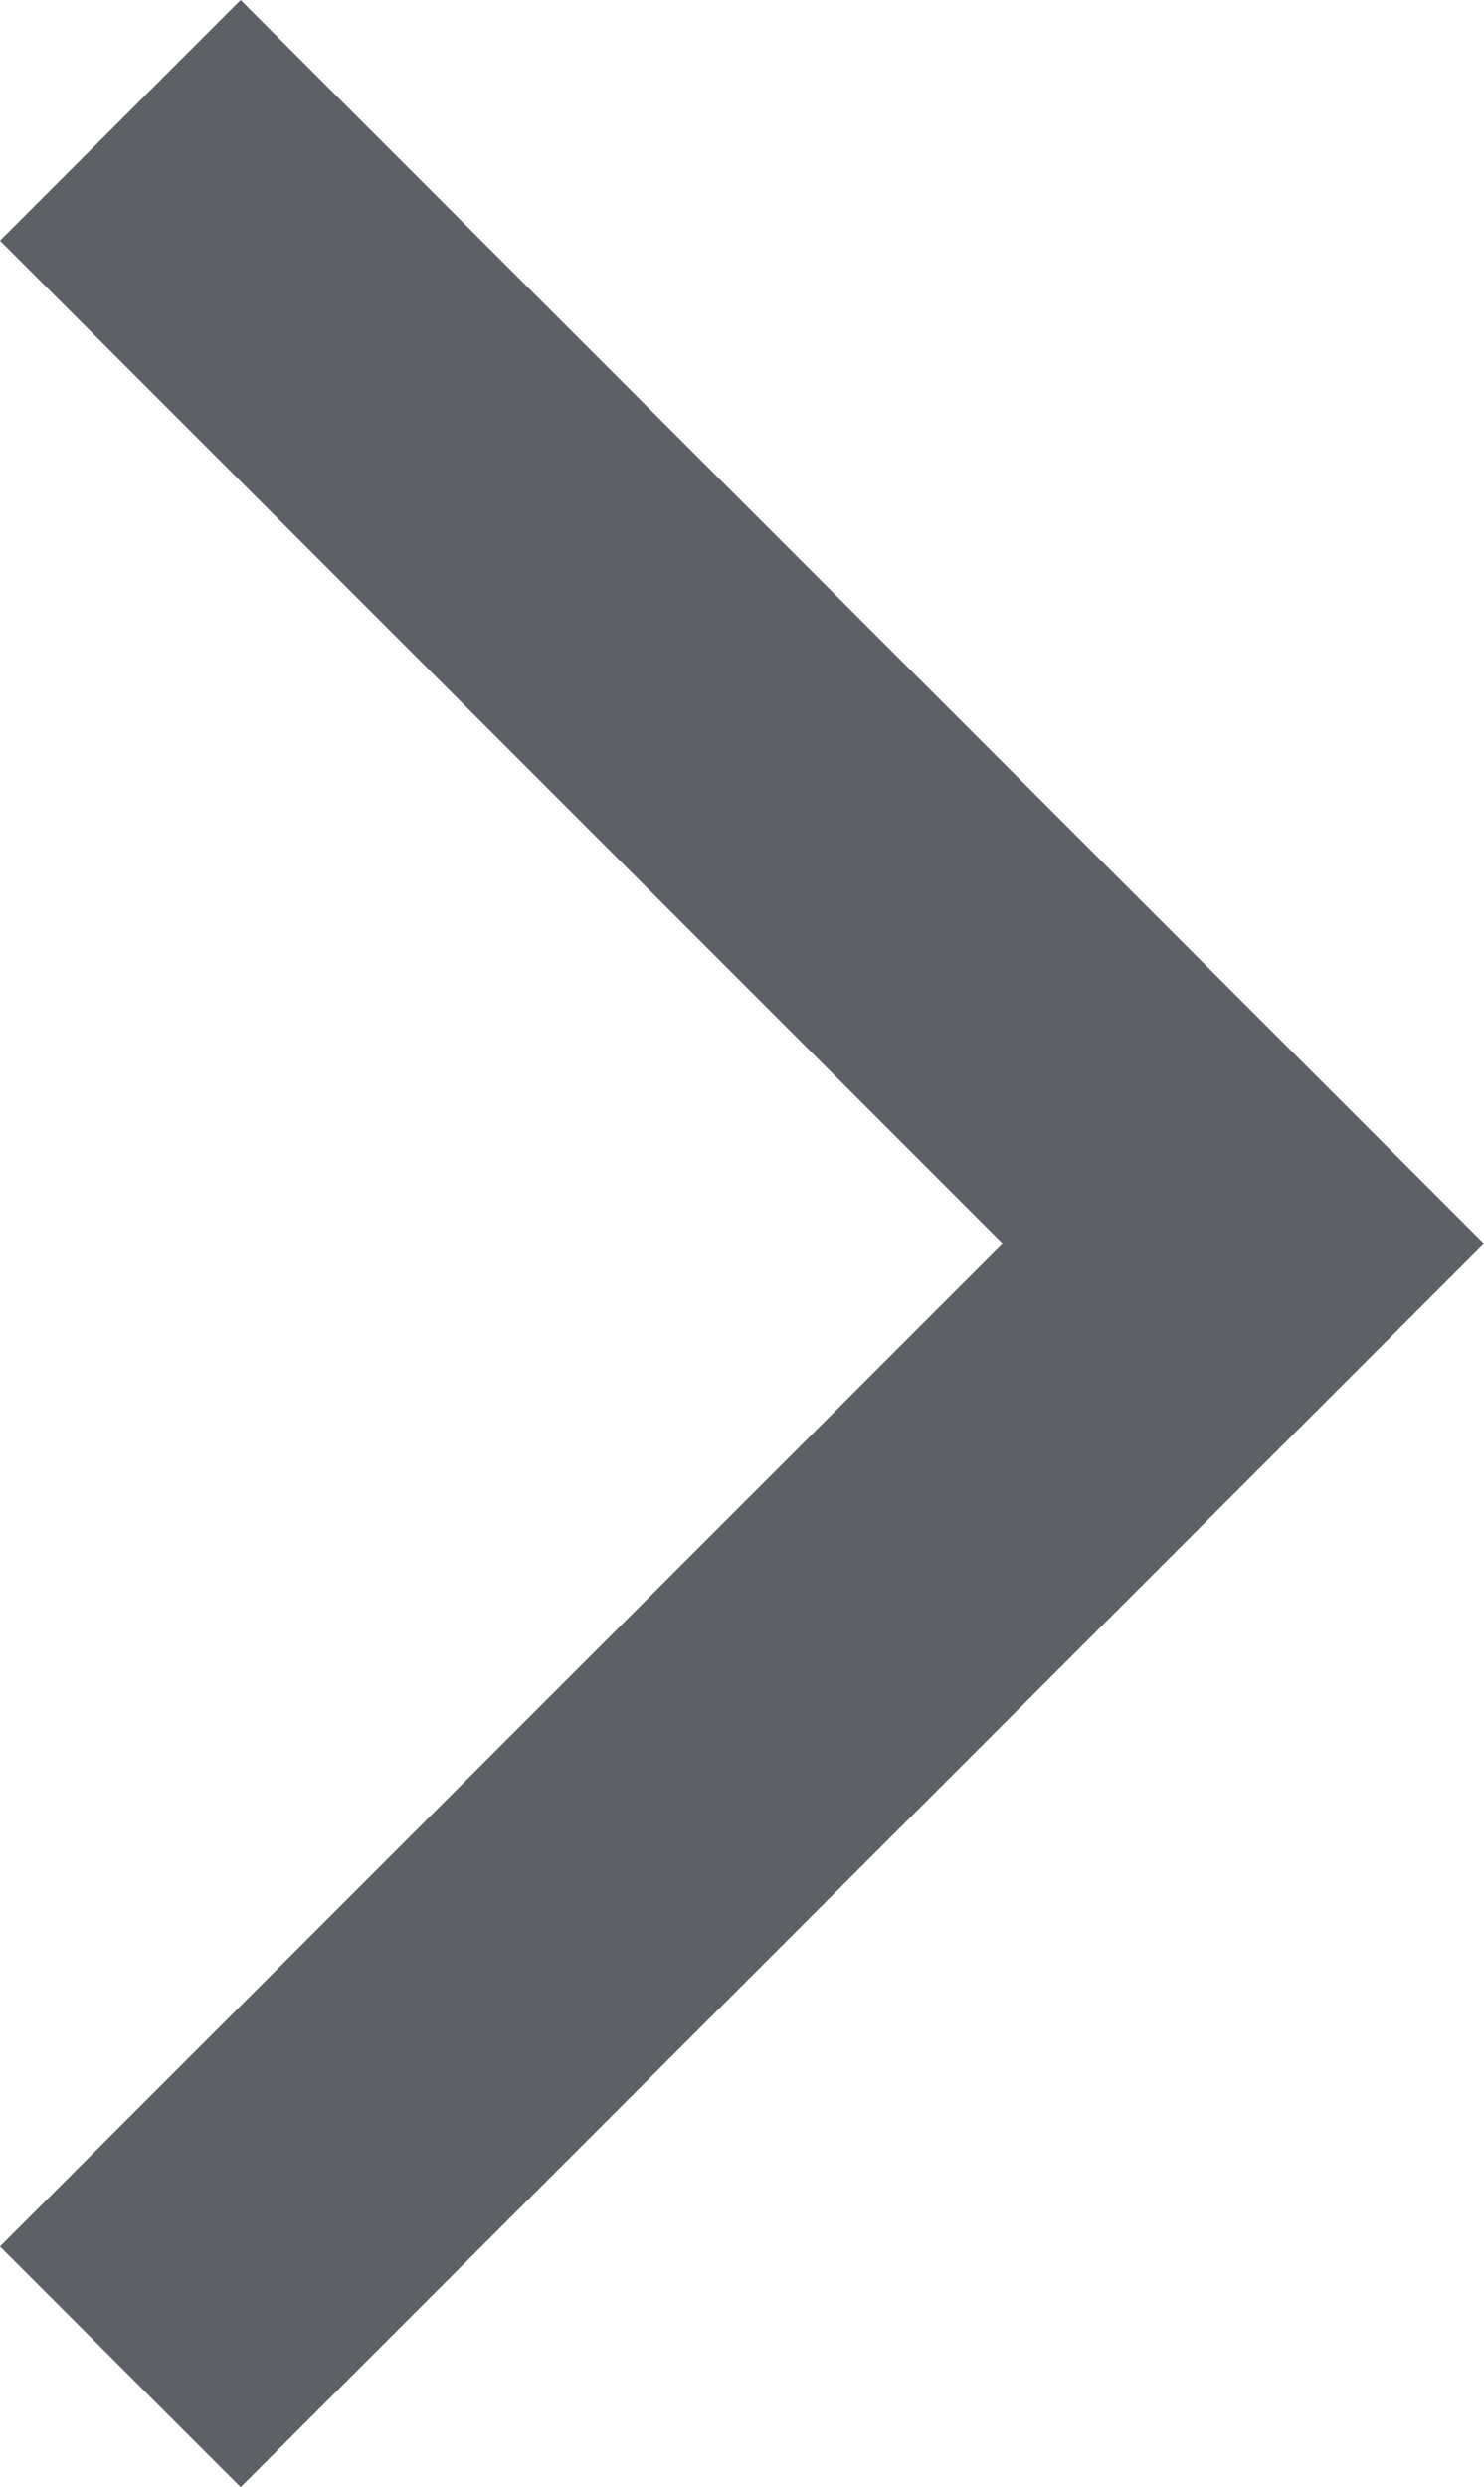 <svg xmlns="http://www.w3.org/2000/svg" width="8.721" height="14.614" viewBox="0 0 8.721 14.614">
  <path id="Path_1131" data-name="Path 1131" d="M-4672.781,4113.2l6.6,6.6-6.6,6.6" transform="translate(4673.488 -4112.493)" fill="none" stroke="#5d6166" stroke-width="2"/>
</svg>
